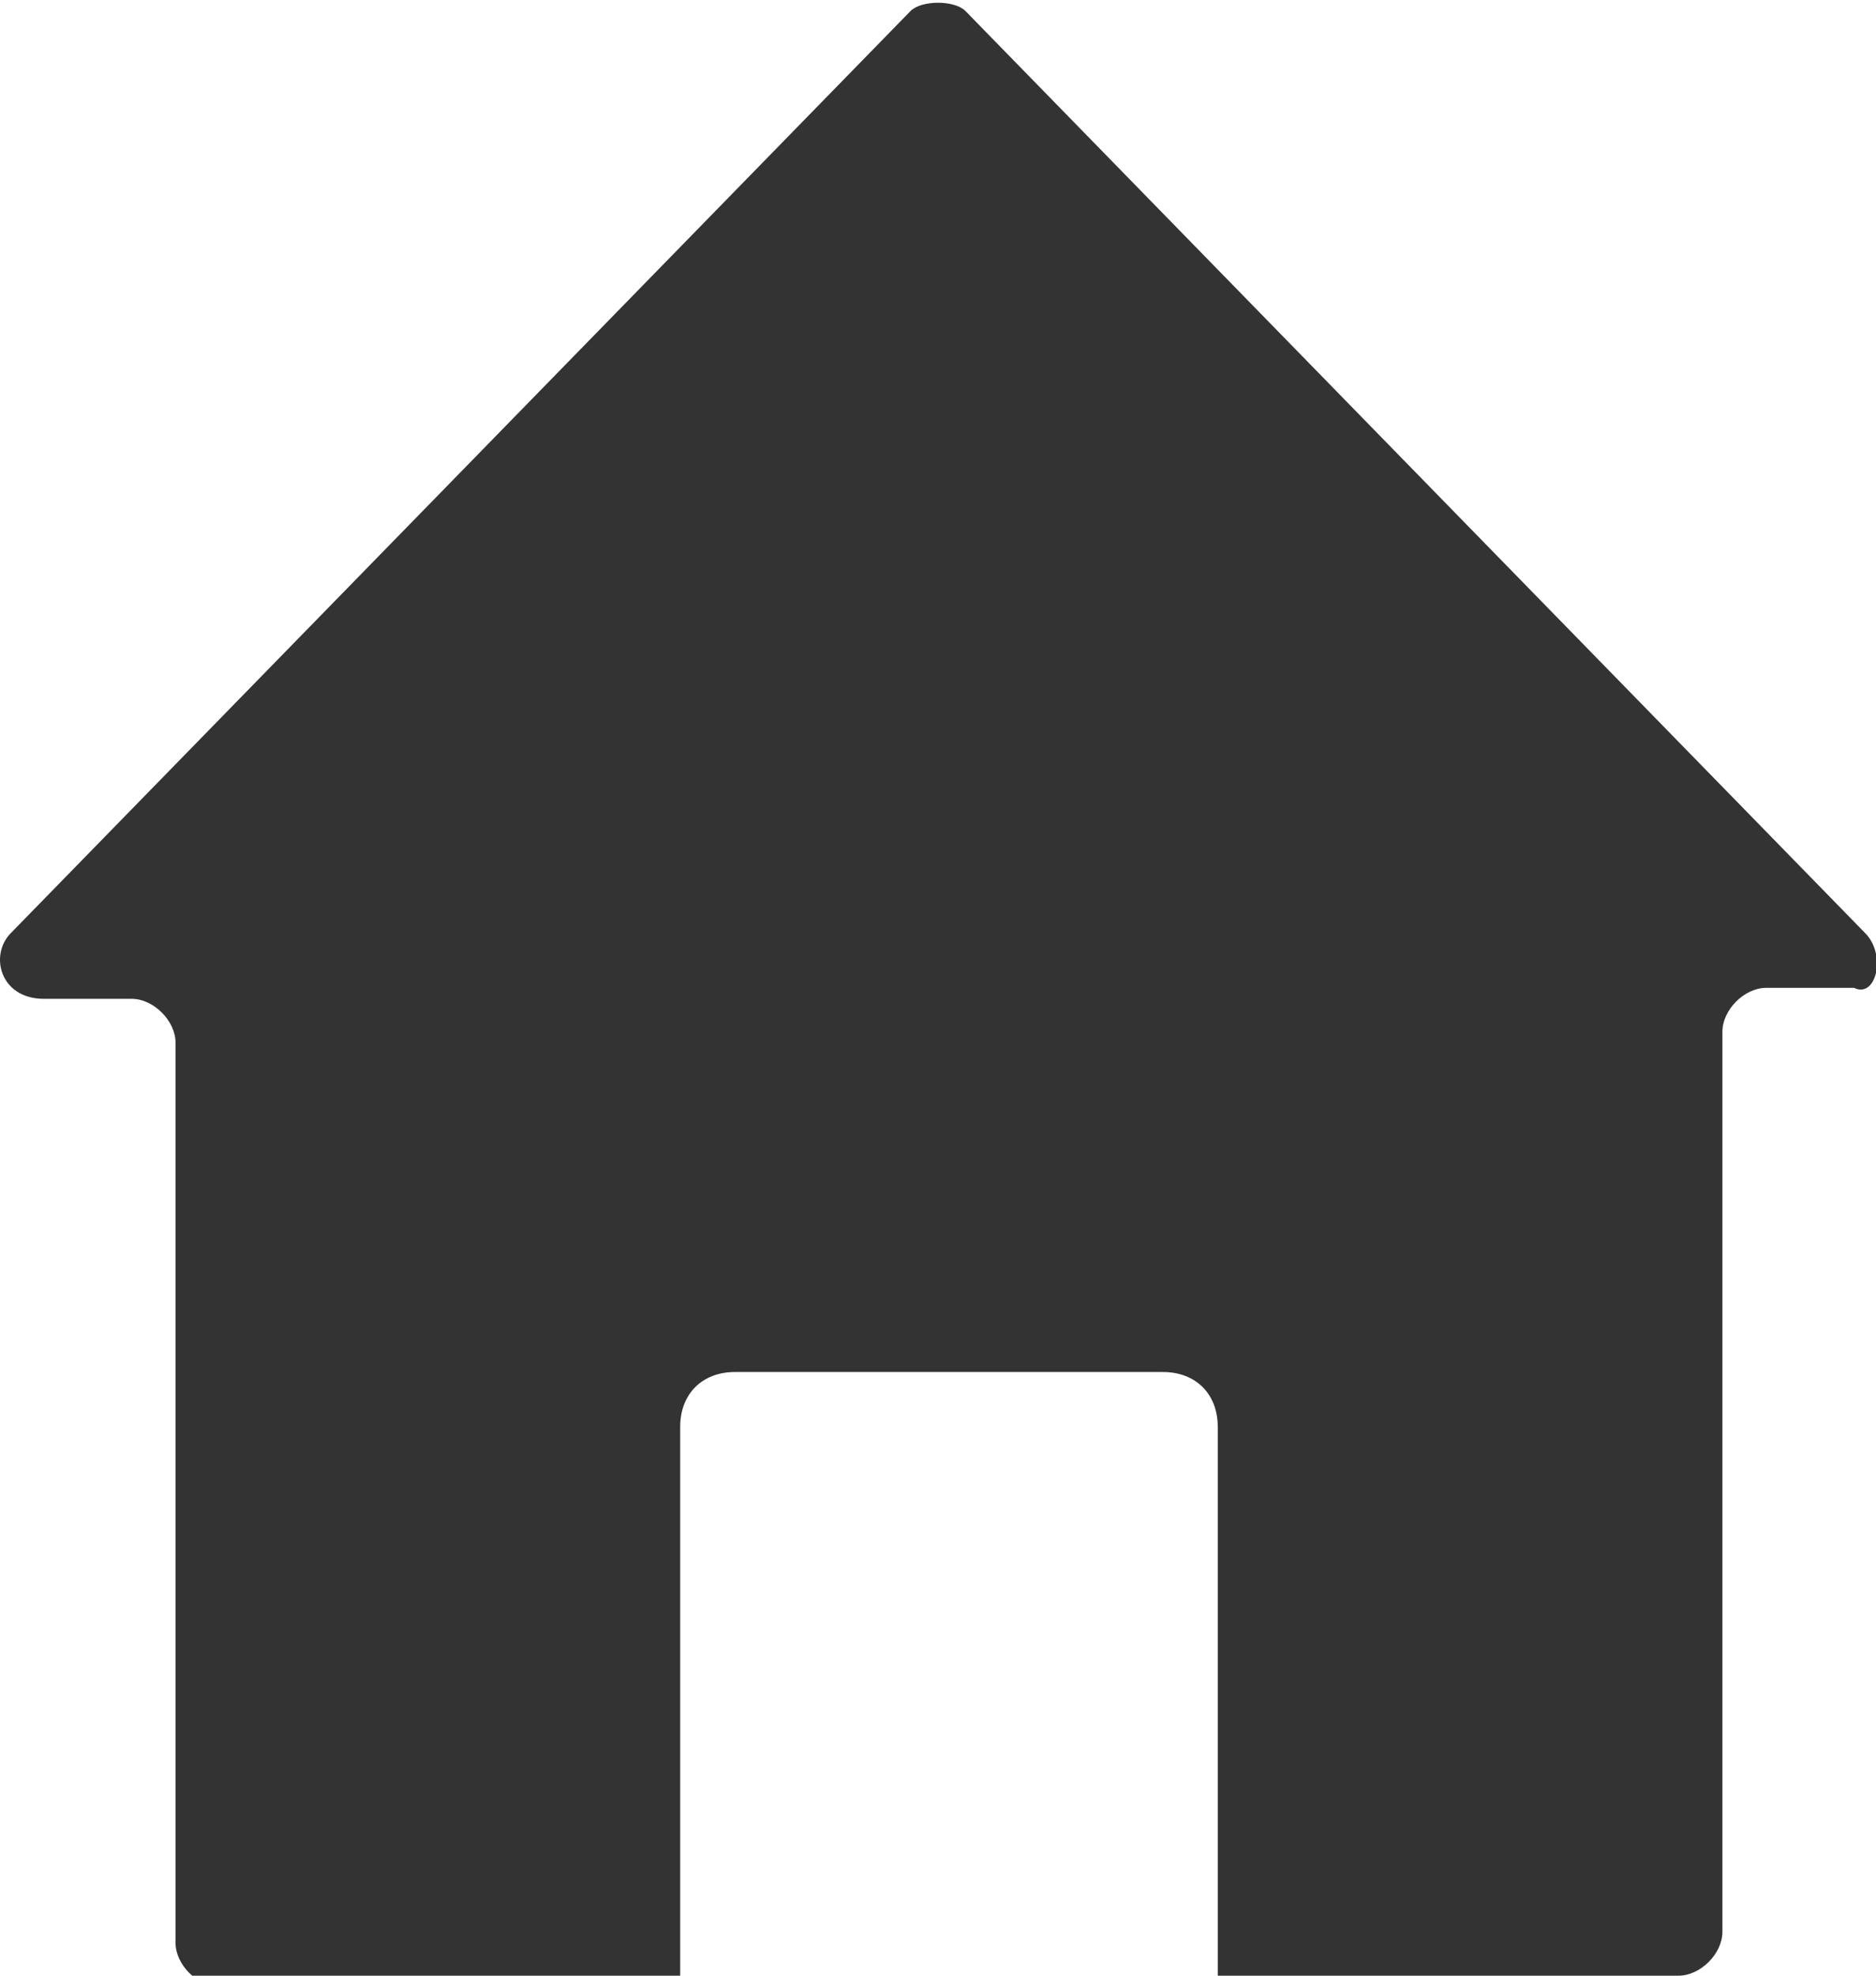 <?xml version="1.0" encoding="utf-8"?>
<!-- Generator: Adobe Illustrator 26.0.2, SVG Export Plug-In . SVG Version: 6.00 Build 0)  -->
<svg version="1.1" id="레이어_1" xmlns="http://www.w3.org/2000/svg" xmlns:xlink="http://www.w3.org/1999/xlink" x="0px"
	 y="0px" width="17.1px" height="18px" viewBox="0 0 17.1 18" style="enable-background:new 0 0 17.1 18;" xml:space="preserve">
<style type="text/css">
	.st0{fill:#333333;}
</style>
<path class="st0" d="M17,8.5L8.8,0.1C8.7,0,8.4,0,8.3,0.1L0.1,8.5C-0.1,8.7,0,9.1,0.4,9.1h0.8c0.2,0,0.4,0.2,0.4,0.4v8.2
	c0,0.2,0.2,0.4,0.4,0.4h3.9h0.3v-5.1c0-0.3,0.2-0.5,0.5-0.5h3.9c0.3,0,0.5,0.2,0.5,0.5V18h0.3h3.9c0.2,0,0.4-0.2,0.4-0.4V9.4
	c0-0.2,0.2-0.4,0.4-0.4h0.8C17.1,9.1,17.2,8.7,17,8.5z"/>
</svg>

